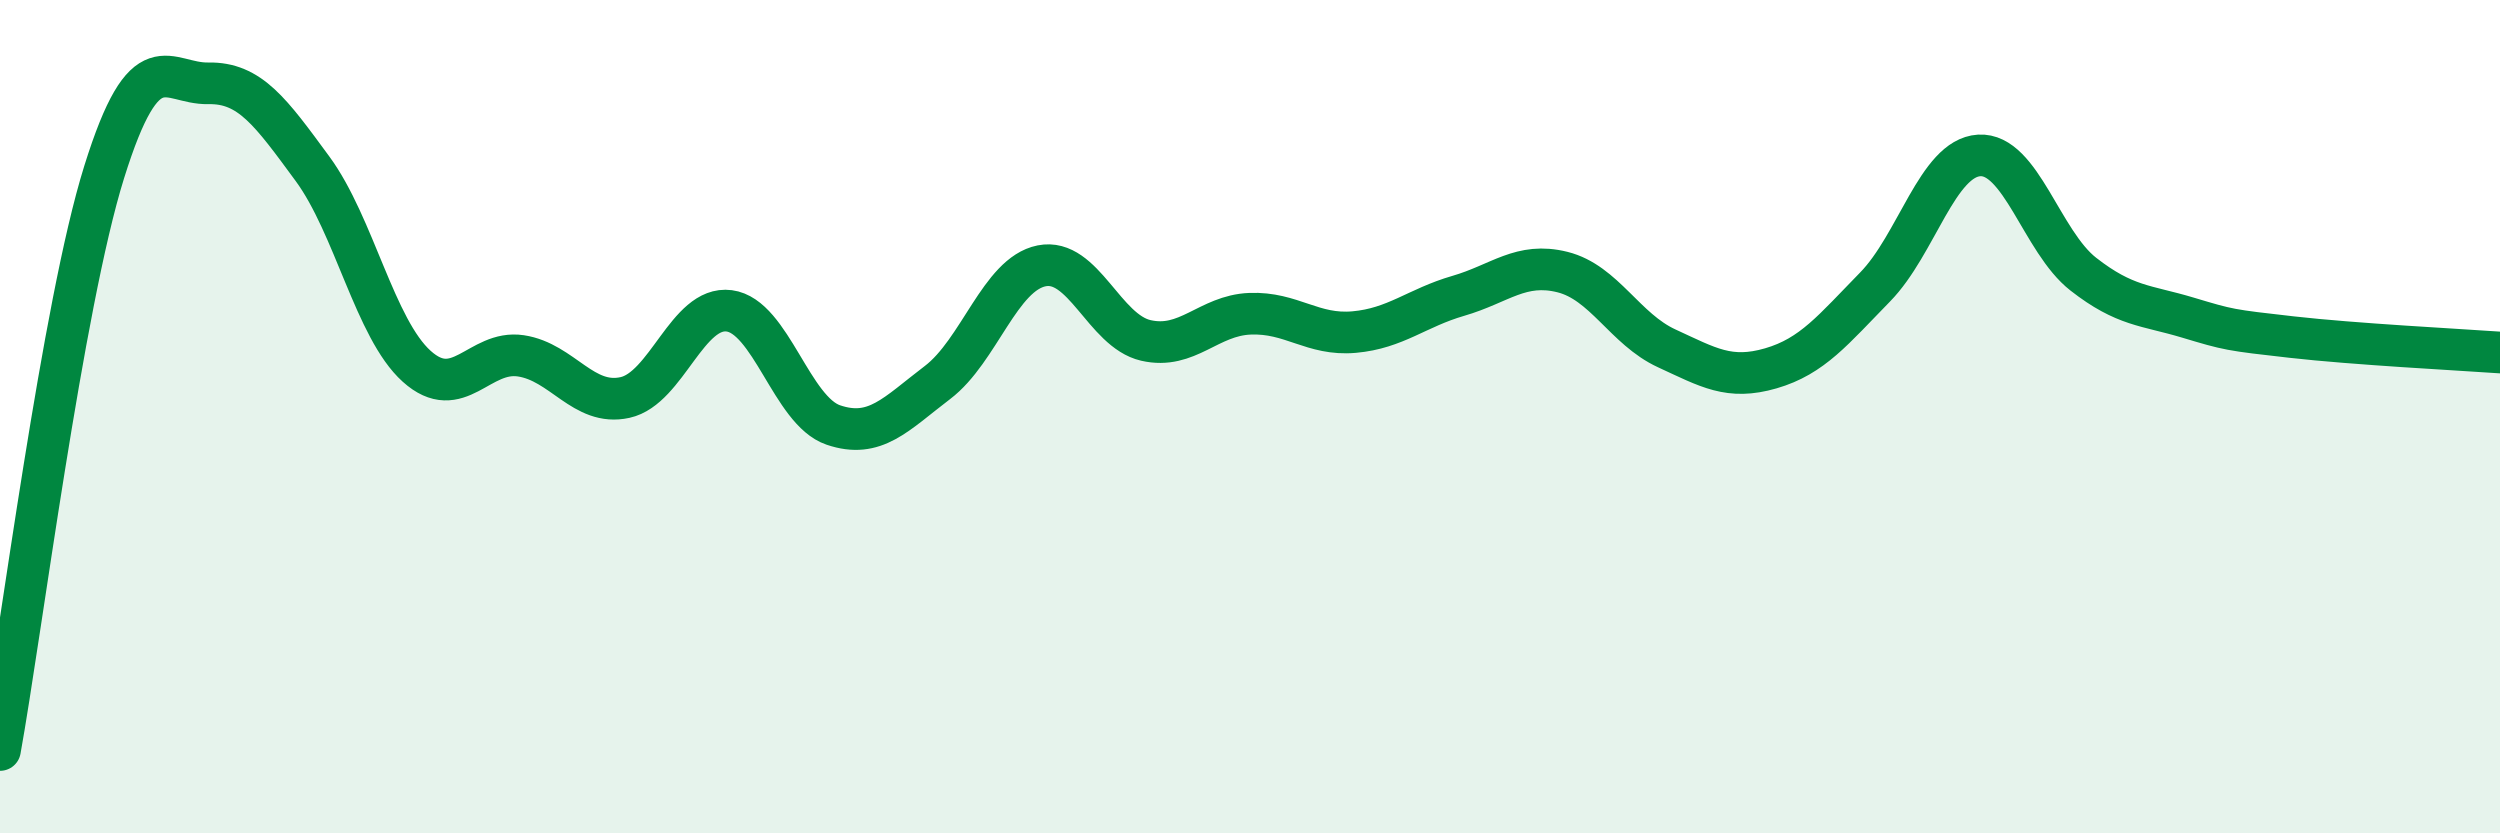 
    <svg width="60" height="20" viewBox="0 0 60 20" xmlns="http://www.w3.org/2000/svg">
      <path
        d="M 0,18 C 0.5,15.23 1.5,7.33 2.5,4.13 C 3.5,0.93 4,2.02 5,2 C 6,1.98 6.5,2.69 7.5,4.05 C 8.5,5.41 9,7.89 10,8.79 C 11,9.69 11.5,8.39 12.5,8.54 C 13.5,8.69 14,9.76 15,9.54 C 16,9.32 16.5,7.33 17.5,7.46 C 18.5,7.59 19,9.86 20,10.2 C 21,10.54 21.5,9.94 22.5,9.18 C 23.5,8.42 24,6.58 25,6.38 C 26,6.18 26.5,7.94 27.5,8.17 C 28.5,8.4 29,7.57 30,7.53 C 31,7.49 31.5,8.06 32.5,7.97 C 33.5,7.88 34,7.39 35,7.1 C 36,6.81 36.5,6.28 37.5,6.53 C 38.5,6.78 39,7.9 40,8.36 C 41,8.82 41.5,9.13 42.5,8.84 C 43.5,8.55 44,7.91 45,6.89 C 46,5.87 46.5,3.79 47.5,3.73 C 48.5,3.67 49,5.8 50,6.58 C 51,7.36 51.5,7.32 52.5,7.62 C 53.5,7.92 53.5,7.92 55,8.09 C 56.5,8.26 59,8.39 60,8.46L60 20L0 20Z"
        fill="#008740"
        opacity="0.1"
        stroke-linecap="round"
        stroke-linejoin="round"
      />
      <path
        d="M 0,18 C 0.5,15.23 1.5,7.33 2.5,4.13 C 3.5,0.93 4,2.02 5,2 C 6,1.98 6.5,2.69 7.5,4.05 C 8.5,5.41 9,7.89 10,8.79 C 11,9.69 11.5,8.39 12.5,8.54 C 13.5,8.69 14,9.76 15,9.54 C 16,9.32 16.5,7.33 17.5,7.46 C 18.5,7.59 19,9.86 20,10.2 C 21,10.54 21.5,9.94 22.5,9.18 C 23.5,8.42 24,6.58 25,6.38 C 26,6.18 26.5,7.94 27.5,8.17 C 28.5,8.4 29,7.57 30,7.53 C 31,7.49 31.5,8.06 32.5,7.97 C 33.5,7.88 34,7.39 35,7.1 C 36,6.81 36.5,6.28 37.5,6.53 C 38.5,6.78 39,7.9 40,8.36 C 41,8.82 41.5,9.13 42.5,8.84 C 43.5,8.55 44,7.91 45,6.89 C 46,5.87 46.5,3.79 47.5,3.73 C 48.5,3.67 49,5.8 50,6.58 C 51,7.36 51.5,7.32 52.5,7.62 C 53.5,7.92 53.5,7.92 55,8.09 C 56.5,8.26 59,8.39 60,8.46"
        stroke="#008740"
        stroke-width="1"
        fill="none"
        stroke-linecap="round"
        stroke-linejoin="round"
      />
    </svg>
  